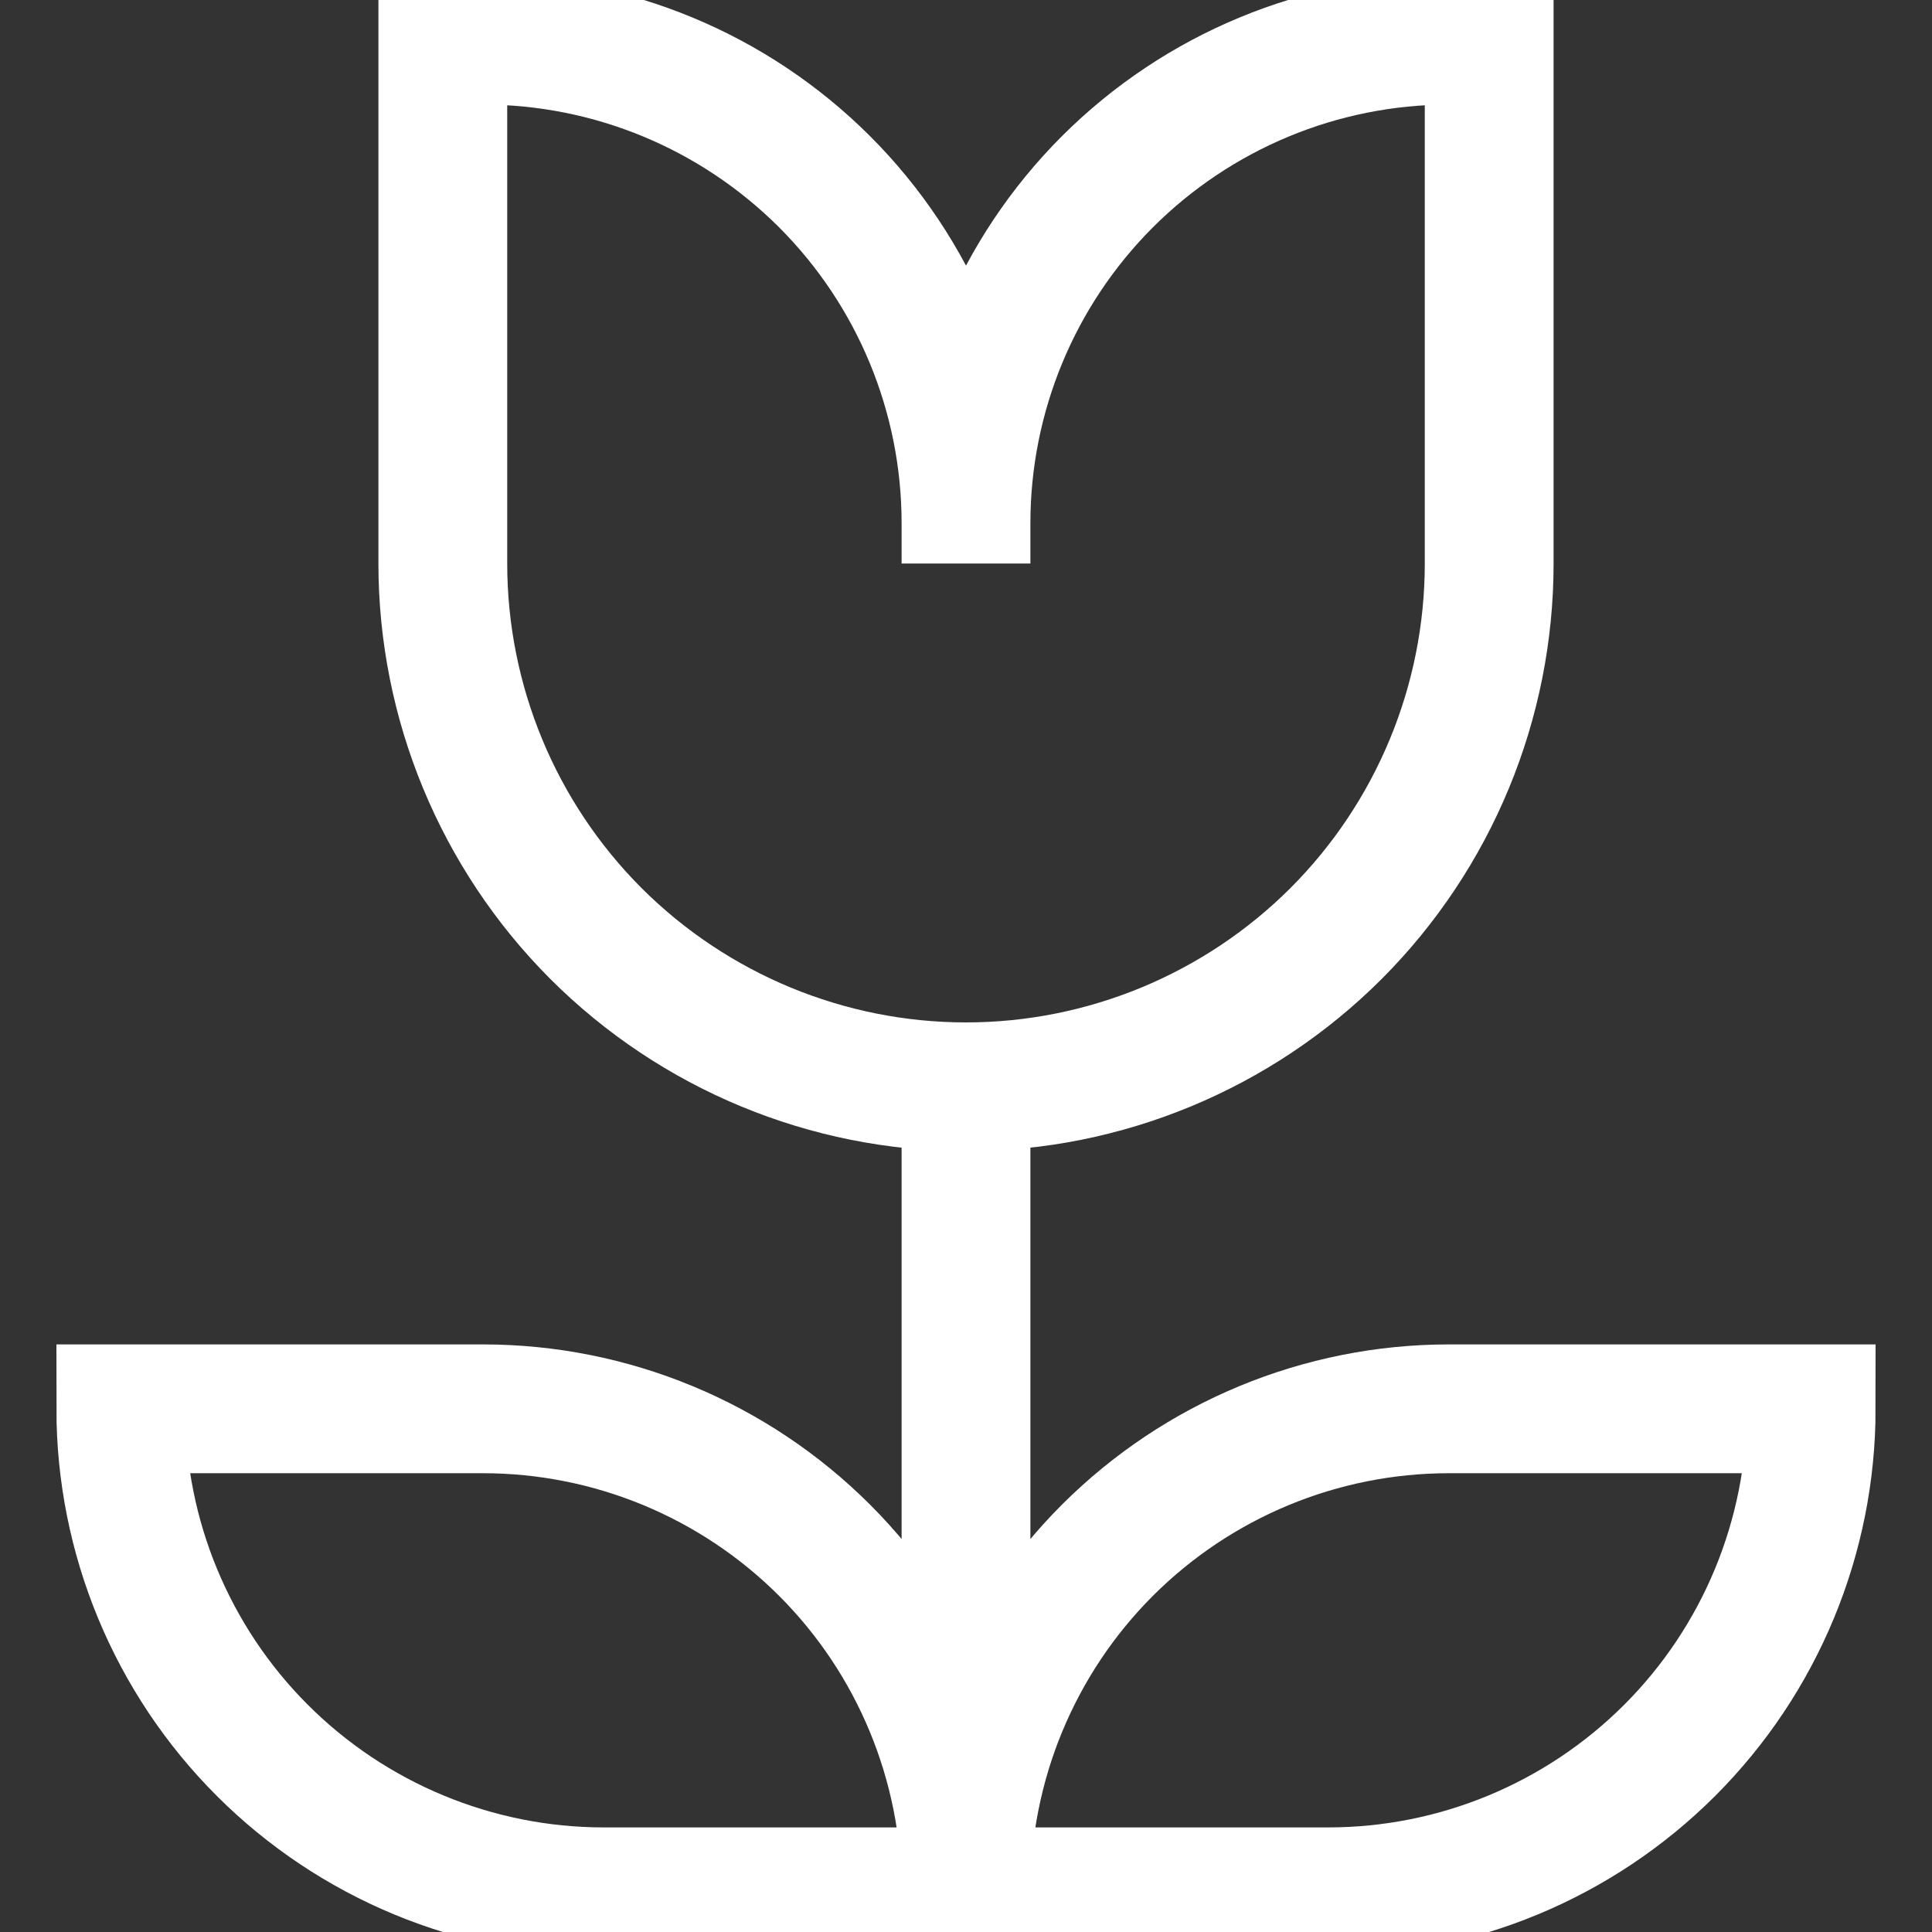 <svg
  xmlns="http://www.w3.org/2000/svg"
  width="15"
  height="15"
  viewBox="0 0 15 15"
  fill="none"
>
  <rect x="0" y="0" width="15" height="15" fill="#333333" stroke="none"/>
  <g clip-path="url(#clip0_95_58)">
    <path
      d="M7.5 4.062V4.375M7.5 4.062C7.5 3.068 7.895 2.114 8.598 1.411C9.302 0.708 10.255 0.312 11.25 0.312H11.562V4.375C11.562 5.452 11.134 6.486 10.373 7.248C9.611 8.009 8.577 8.438 7.5 8.438M7.5 4.062C7.5 3.068 7.105 2.114 6.402 1.411C5.698 0.708 4.745 0.312 3.75 0.312H3.438V4.375C3.438 5.452 3.866 6.486 4.627 7.248C5.389 8.009 6.423 8.438 7.5 8.438M7.5 8.438V14.375M7.5 8.438V14.062M7.5 14.688H4.688C3.693 14.688 2.739 14.292 2.036 13.589C1.333 12.886 0.938 11.932 0.938 10.938H3.75C4.745 10.938 5.698 11.333 6.402 12.036C7.105 12.739 7.5 13.693 7.5 14.688ZM7.5 14.688H10.312C11.307 14.688 12.261 14.292 12.964 13.589C13.667 12.886 14.062 11.932 14.062 10.938H11.25C10.255 10.938 9.302 11.333 8.598 12.036C7.895 12.739 7.5 13.693 7.5 14.688Z"
      stroke="white"
    />
  </g>
  <defs>
    <clipPath id="clip0_95_58">
      <rect width="15" height="15" fill="white" />
    </clipPath>
  </defs>
</svg>
